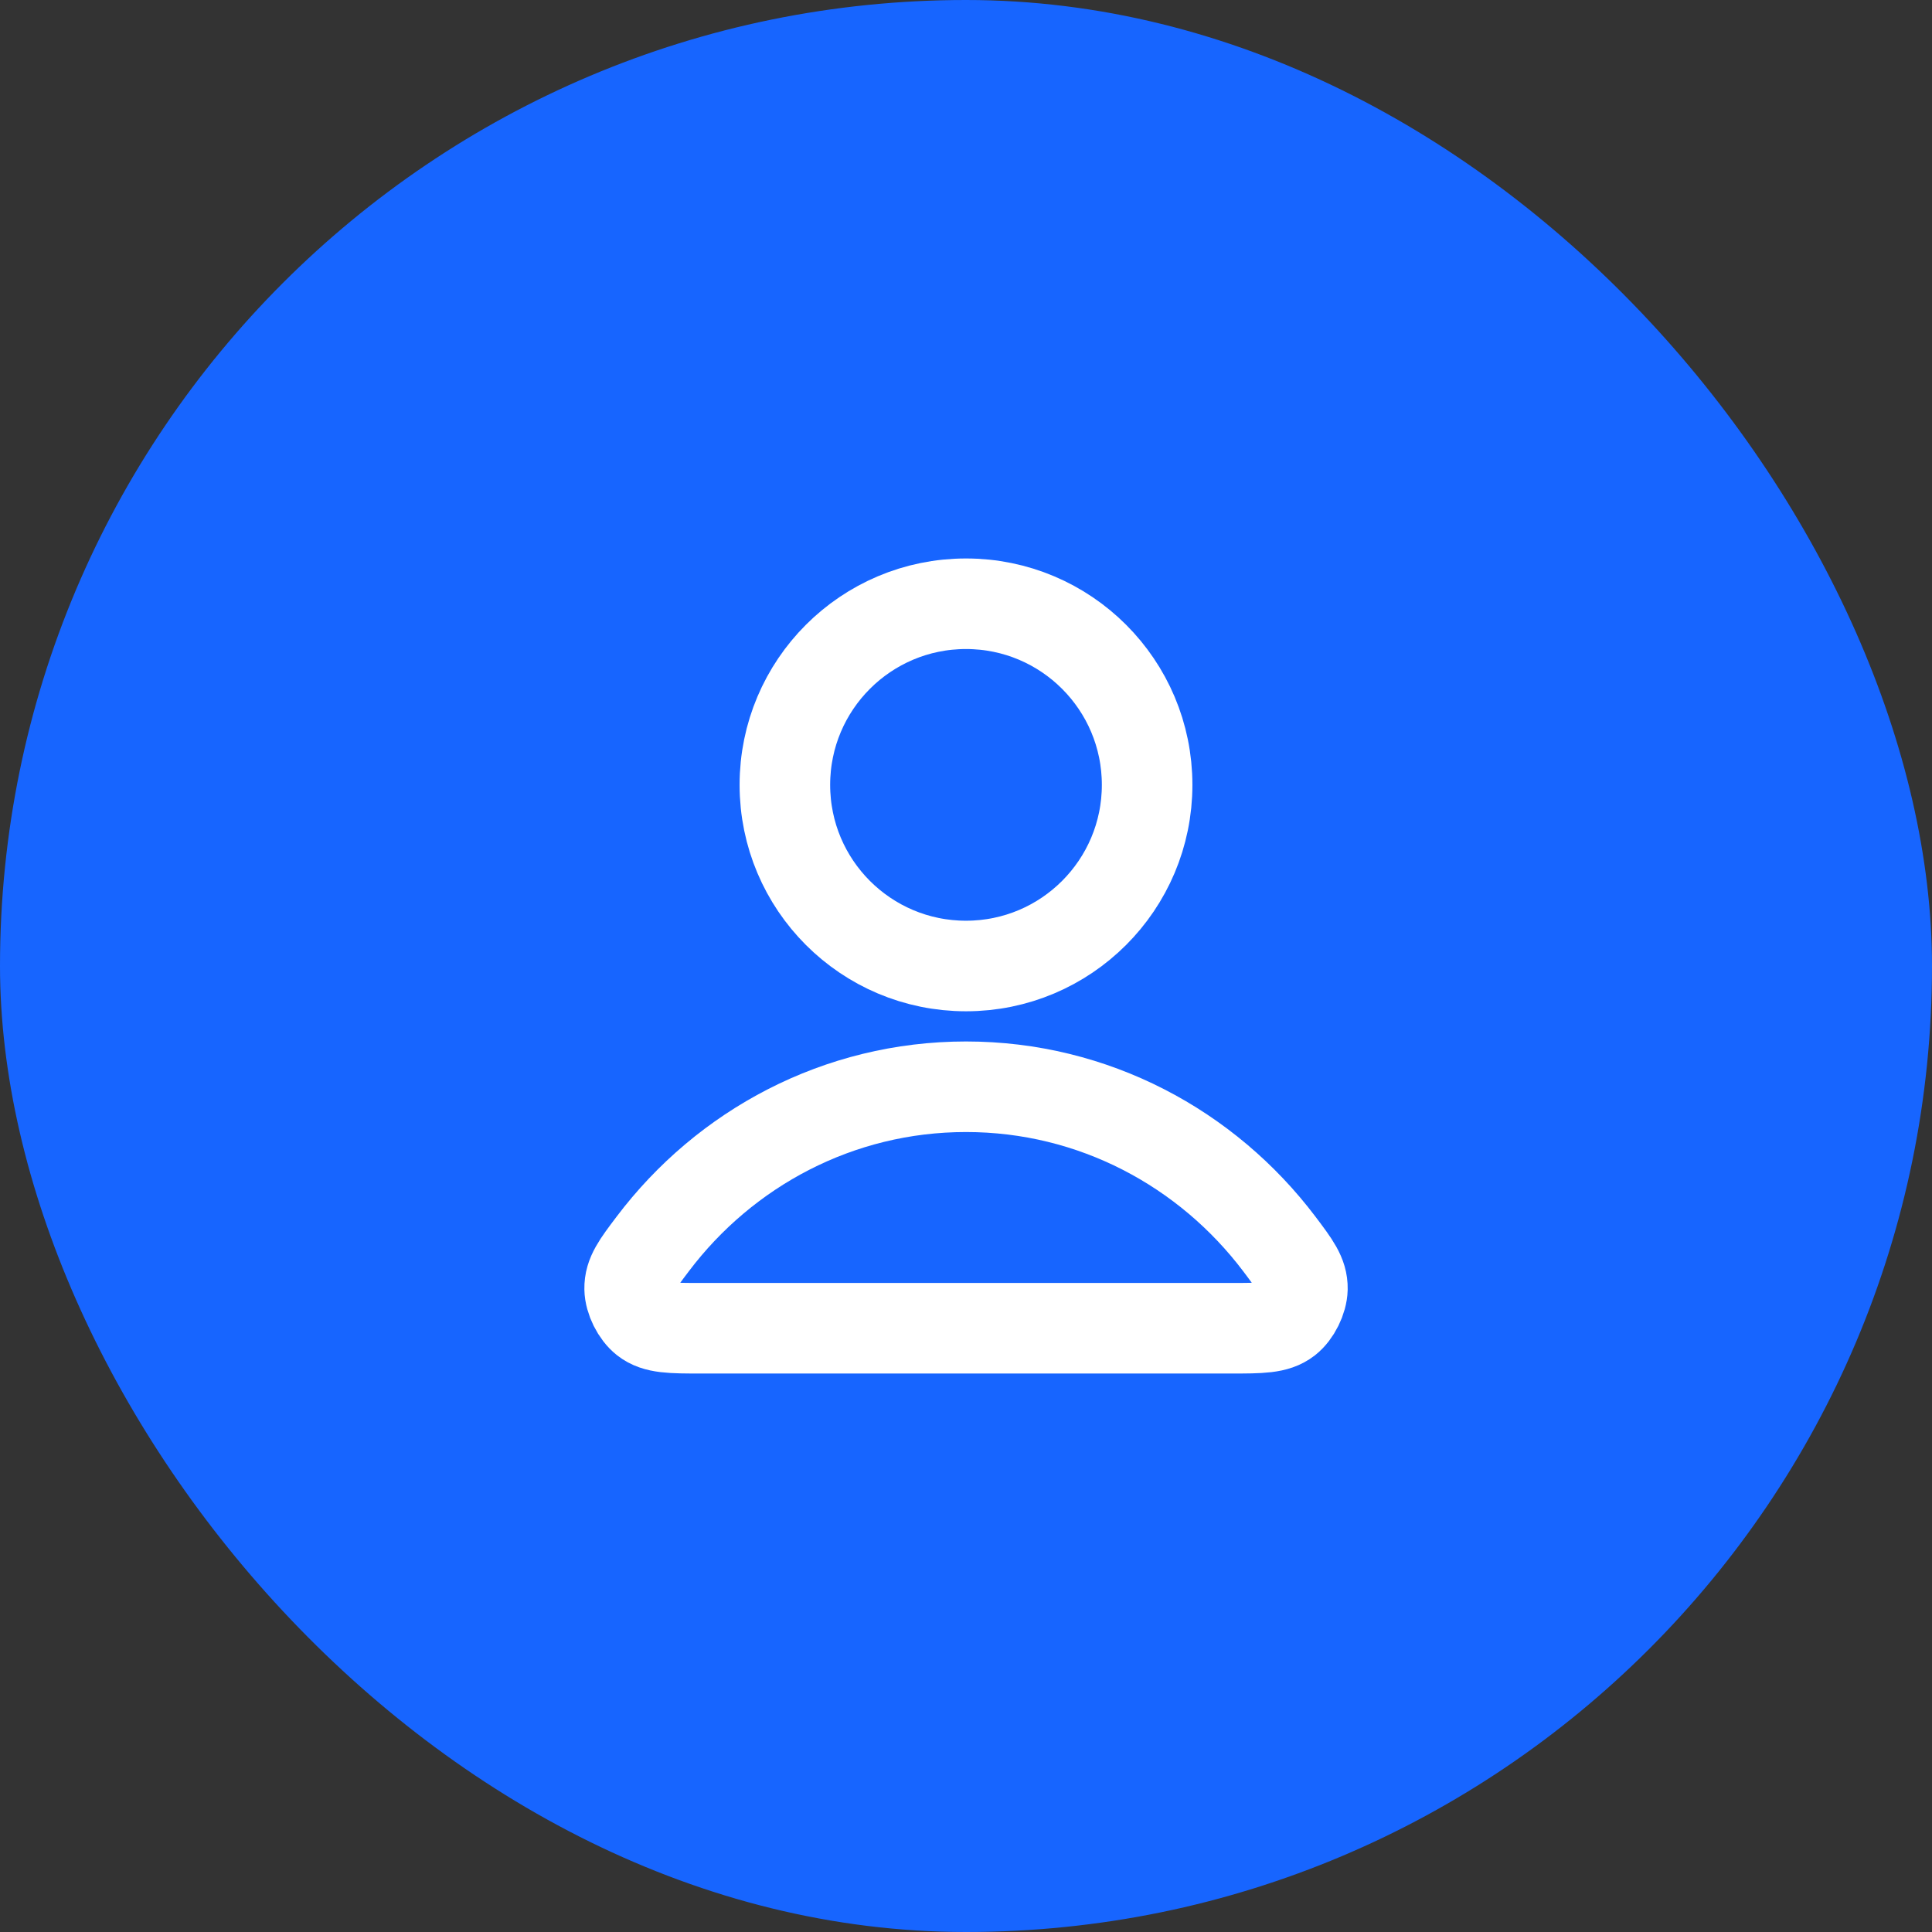 <svg width="32" height="32" viewBox="0 0 32 32" fill="none" xmlns="http://www.w3.org/2000/svg">
<rect x="0" y="0" width="32" height="32" fill="#333333" stroke="none"/>
<rect width="32" height="32" rx="16" fill="#1765FF"/>
<path d="M16 18C13.887 18 12.007 19.02 10.811 20.604C10.553 20.945 10.425 21.115 10.429 21.346C10.432 21.523 10.544 21.748 10.684 21.858C10.865 22 11.116 22 11.618 22H20.382C20.884 22 21.135 22 21.317 21.858C21.457 21.748 21.568 21.523 21.572 21.346C21.576 21.115 21.447 20.945 21.19 20.604C19.993 19.02 18.114 18 16 18Z" stroke="white" stroke-width="1.5" stroke-linecap="round" stroke-linejoin="round"/>
<path d="M16 16C17.657 16 19 14.657 19 13C19 11.343 17.657 10 16 10C14.343 10 13 11.343 13 13C13 14.657 14.343 16 16 16Z" stroke="white" stroke-width="1.5" stroke-linecap="round" stroke-linejoin="round"/>
</svg>
